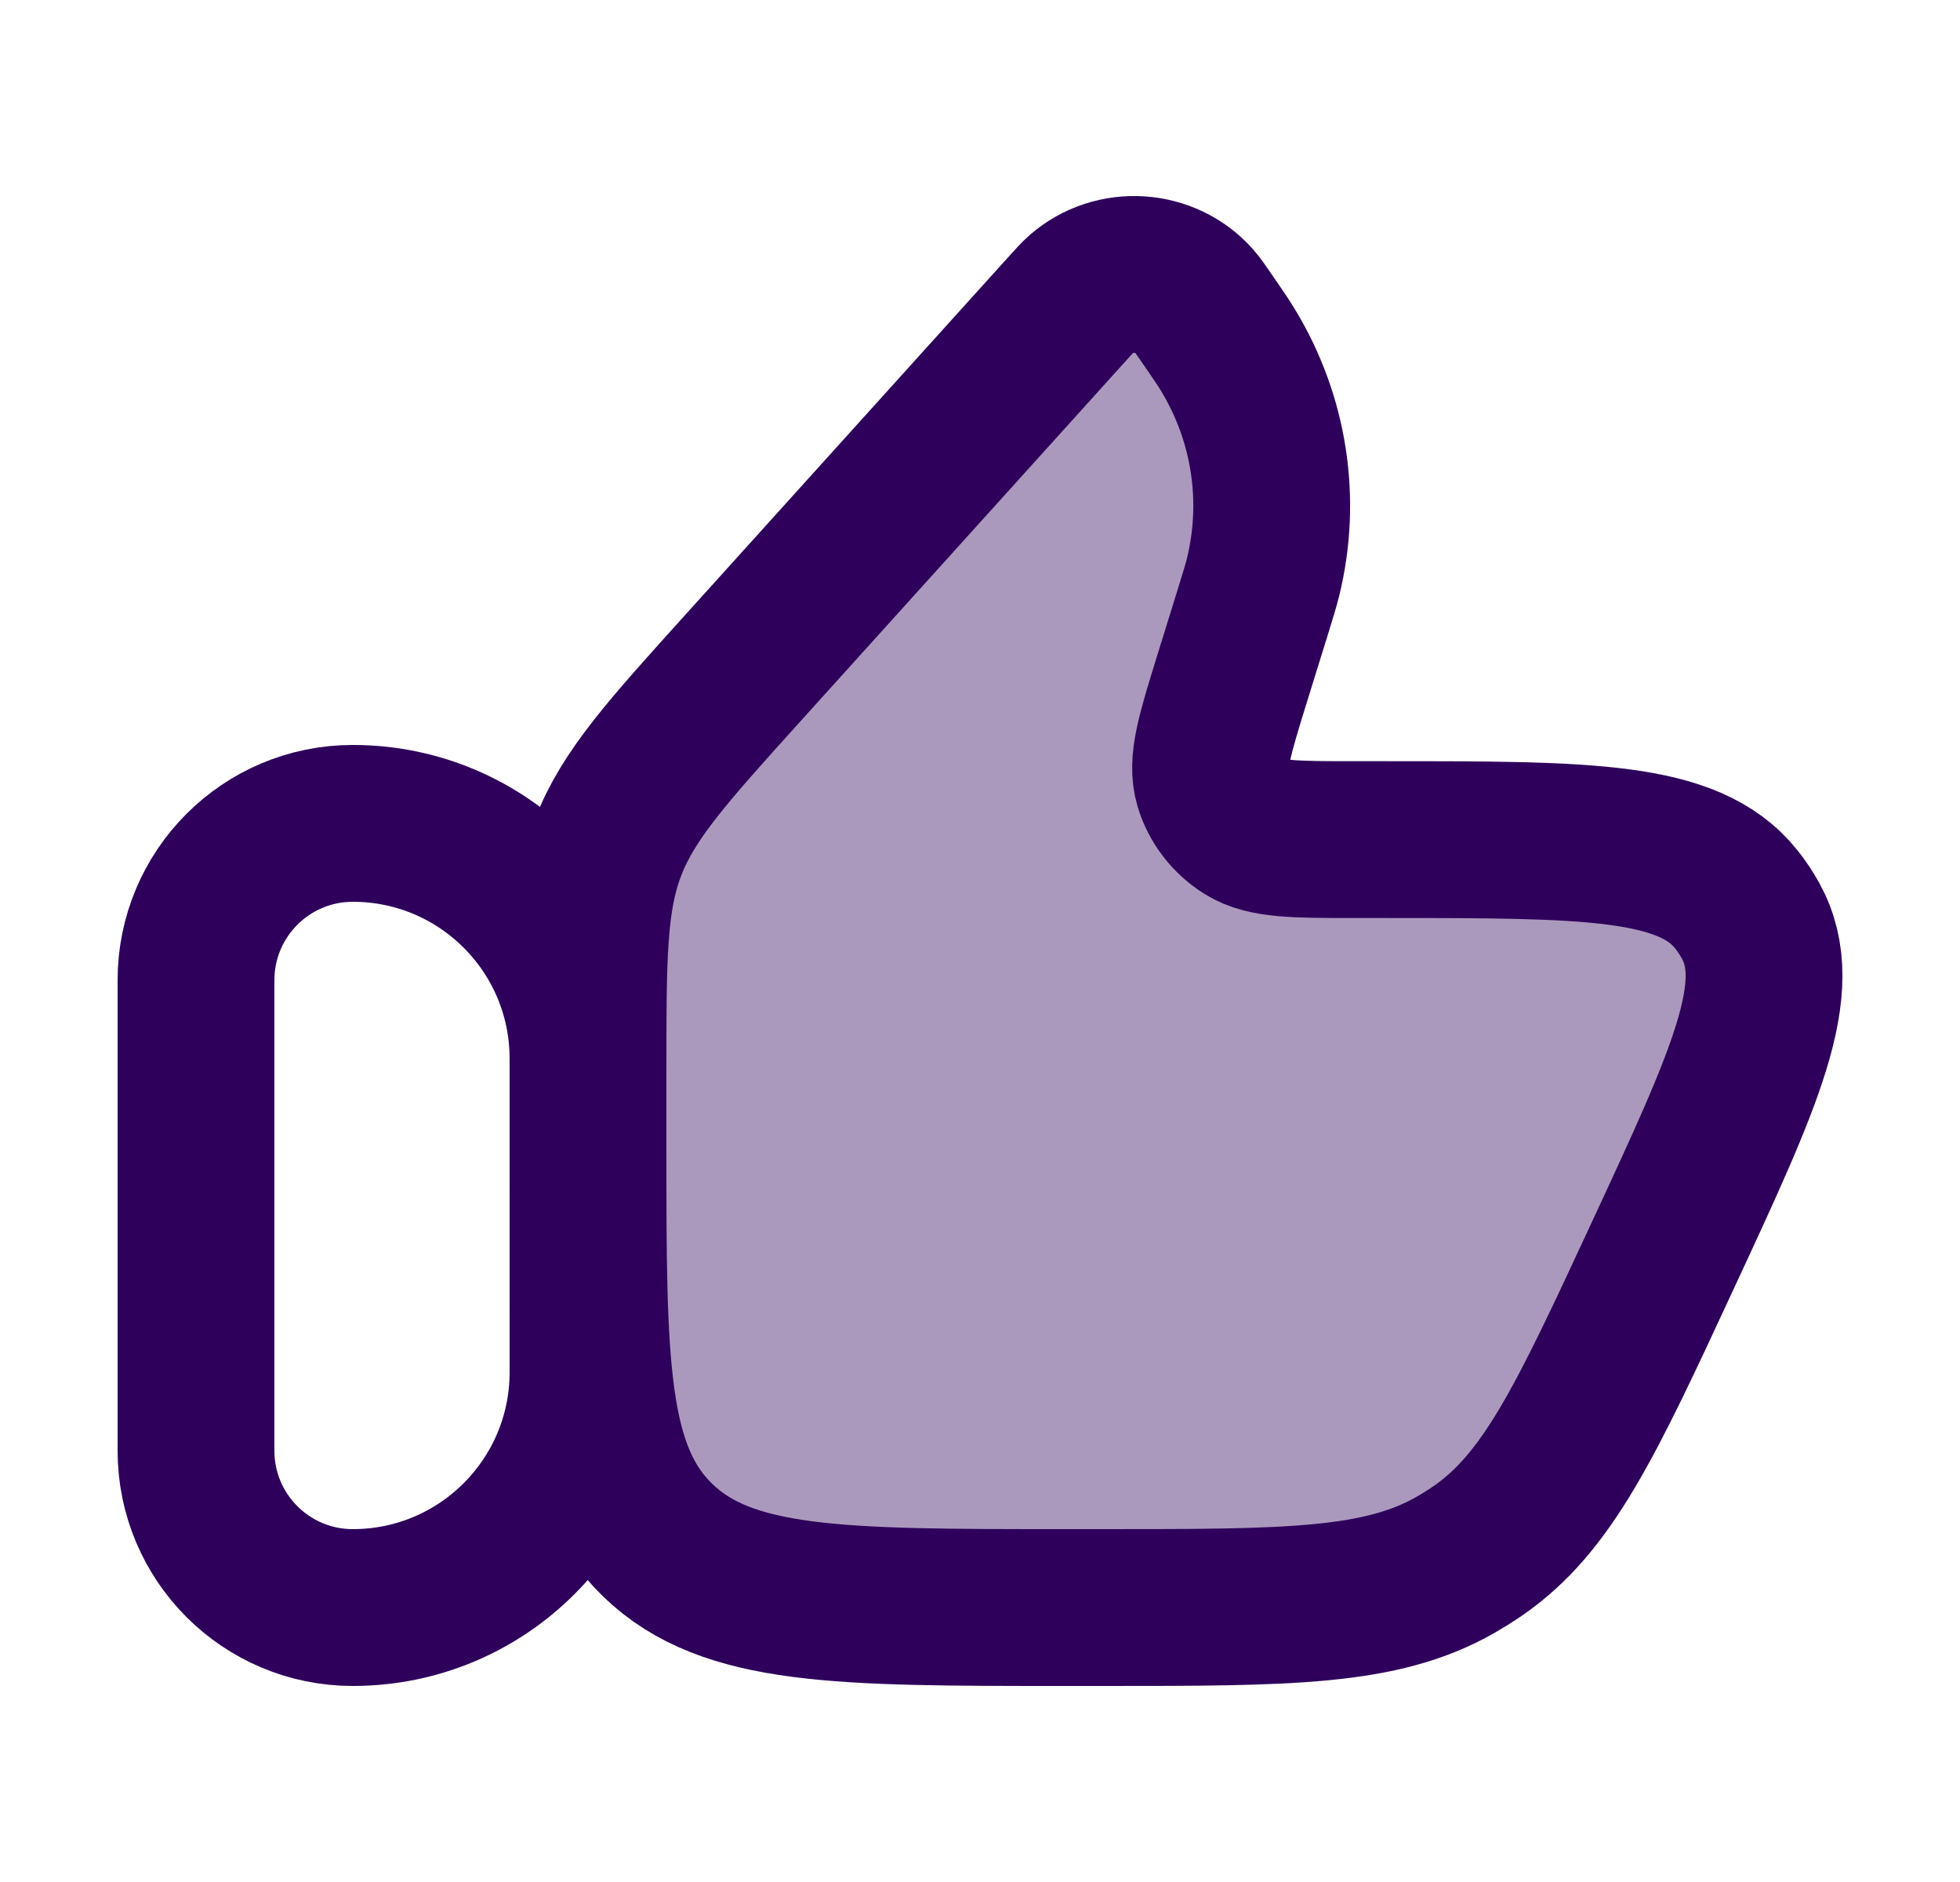 <svg width="25" height="24" viewBox="0 0 25 24" fill="none" xmlns="http://www.w3.org/2000/svg">
<path opacity="0.4" d="M15.979 7.806L15.712 8.666C15.494 9.371 15.385 9.723 15.469 10.002C15.537 10.227 15.686 10.421 15.889 10.549C16.14 10.707 16.52 10.707 17.279 10.707H17.683C20.253 10.707 21.538 10.707 22.145 11.467C22.215 11.554 22.276 11.647 22.33 11.744C22.797 12.592 22.266 13.735 21.204 16.021C20.23 18.119 19.742 19.168 18.838 19.785C18.75 19.845 18.66 19.901 18.568 19.954C17.616 20.5 16.436 20.5 14.076 20.5H13.565C10.706 20.5 9.276 20.5 8.388 19.64C7.5 18.779 7.5 17.394 7.5 14.624V13.65C7.5 12.195 7.5 11.467 7.758 10.801C8.017 10.134 8.511 9.587 9.501 8.491L13.592 3.961C13.695 3.847 13.746 3.79 13.791 3.751C14.213 3.383 14.865 3.425 15.234 3.842C15.274 3.887 15.317 3.95 15.404 4.076C15.539 4.272 15.606 4.37 15.665 4.468C16.193 5.339 16.352 6.374 16.111 7.357C16.084 7.467 16.049 7.58 15.979 7.806Z" fill="#2E005B"/>
<path d="M2.5 12.5C2.5 11.395 3.395 10.5 4.5 10.5C6.157 10.5 7.5 11.843 7.5 13.5V17.5C7.5 19.157 6.157 20.5 4.5 20.5C3.395 20.5 2.5 19.605 2.5 18.5V12.5Z" stroke="#2E005B" stroke-width="2" stroke-linecap="round" stroke-linejoin="round"/>
<path d="M15.979 7.806L15.712 8.666C15.494 9.371 15.385 9.723 15.469 10.002C15.537 10.227 15.686 10.421 15.889 10.549C16.14 10.707 16.52 10.707 17.279 10.707H17.683C20.253 10.707 21.538 10.707 22.145 11.467C22.215 11.554 22.276 11.647 22.33 11.744C22.797 12.592 22.266 13.735 21.204 16.021C20.23 18.119 19.742 19.168 18.838 19.785C18.75 19.845 18.66 19.901 18.568 19.954C17.616 20.5 16.436 20.5 14.076 20.5H13.565C10.706 20.5 9.276 20.5 8.388 19.64C7.5 18.779 7.5 17.394 7.5 14.624V13.65C7.5 12.195 7.5 11.467 7.758 10.801C8.017 10.134 8.511 9.587 9.501 8.491L13.592 3.961C13.695 3.847 13.746 3.79 13.791 3.751C14.213 3.383 14.865 3.425 15.234 3.842C15.274 3.887 15.317 3.95 15.404 4.076C15.539 4.272 15.606 4.37 15.665 4.468C16.193 5.339 16.352 6.374 16.111 7.357C16.084 7.467 16.049 7.58 15.979 7.806Z" stroke="#2E005B" stroke-width="2" stroke-linecap="round" stroke-linejoin="round"/>
</svg>
